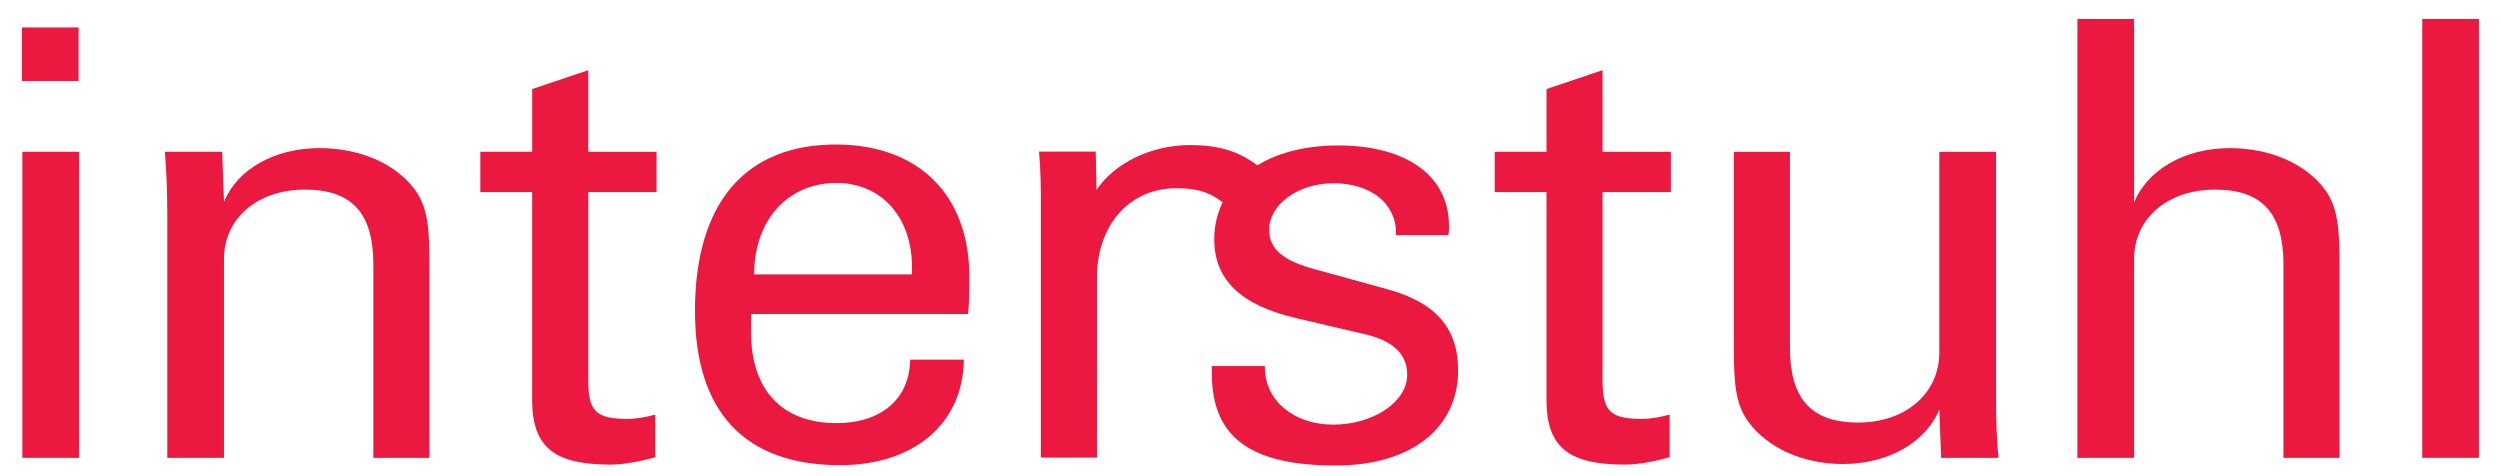 <?xml version="1.0" encoding="utf-8"?>
<svg xmlns="http://www.w3.org/2000/svg" height="195" id="svg3148" version="1.1" width="1024">
  <defs id="defs3150"/>
  
  <g id="layer1" transform="translate(0,-573)">
    <g id="g3223" transform="matrix(11.684,0,0,11.684,-5166.236,-5894.191)">
      <path d="m 475.952,566.118 -1.881,0 c -0.021,1.368 -1.004,2.223 -2.585,2.223 -1.881,0 -2.993,-1.133 -2.993,-3.184 0,-0.129 0,-0.279 0,-0.428 0,-0.065 0,-0.15 0,-0.214 l 7.609,0 c 0.043,-0.449 0.043,-0.876 0.043,-1.304 0,-2.864 -1.774,-4.637 -4.68,-4.637 -3.121,0 -4.938,1.987 -4.938,5.834 0,3.549 1.752,5.407 5.086,5.407 2.586,0 4.317,-1.454 4.339,-3.697 z m -7.351,-2.991 c 0,-1.945 1.217,-3.206 2.885,-3.206 1.517,0 2.65,1.133 2.65,2.97 0,0.065 0,0.15 0,0.236 l -5.535,0" id="path3013" style="fill:#eb1840;fill-opacity:1;fill-rule:evenodd;stroke:none"/>
      <path d="m 478.652,569.551 0,-9.04 c 0,-0.364 0,-0.94 -0.064,-1.689 l 1.988,0 0.028,1.343 c 0.642,-0.959 1.938,-1.571 3.276,-1.571 1.014,0 1.805,0.214 2.566,0.883 l -1.027,1.477 c -0.638,-0.637 -1.114,-0.847 -2.011,-0.847 -1.701,0 -2.788,1.346 -2.788,3.117 l -0.001,6.327 -1.966,0" id="path3015" style="fill:#eb1840;fill-opacity:1;fill-rule:nonzero;stroke:none"/>
      <path d="m 459.002,558.831 0,1.41 1.817,0 0,7.289 c 0,1.709 0.834,2.265 2.756,2.265 0.406,0 0.919,-0.085 1.56,-0.256 l 0,-1.496 c -0.32,0.085 -0.641,0.15 -0.982,0.15 -1.133,0 -1.367,-0.3 -1.367,-1.369 l 0,-6.582 2.394,0 0,-1.41 -2.394,0 0,-2.864 -1.966,0.662 0,2.201 -1.817,0" id="path3017" style="fill:#eb1840;fill-opacity:1;fill-rule:nonzero;stroke:none"/>
      <path d="m 450.016,560.583 -0.064,-1.752 -2.009,0 c 0.064,0.769 0.085,1.517 0.085,2.201 l 0,8.527 1.987,0 0,-6.968 c 0,-1.431 1.175,-2.436 2.843,-2.436 1.689,0 2.394,0.876 2.394,2.629 l 0,6.775 1.966,0 0,-6.669 c 0,-1.239 -0.021,-2.072 -0.513,-2.735 -0.664,-0.897 -1.902,-1.454 -3.335,-1.454 -1.603,0 -2.885,0.749 -3.355,1.881" id="path3019" style="fill:#eb1840;fill-opacity:1;fill-rule:nonzero;stroke:none"/>
      <path d="m 442.947,569.559 0,-10.729 1.988,0 0,10.729 -1.988,0 z" id="path3021" style="fill:#eb1840;fill-opacity:1;fill-rule:nonzero;stroke:none"/>
      <path d="m 442.933,556.346 0,-1.876 1.986,0 0,1.876 -1.986,0 z" id="path3023" style="fill:#eb1840;fill-opacity:1;fill-rule:nonzero;stroke:none"/>
      <path d="m 494.562,558.831 0,1.41 1.816,0 0,7.289 c 0,1.709 0.834,2.265 2.757,2.265 0.405,0 0.919,-0.085 1.56,-0.256 l 0,-1.496 c -0.321,0.085 -0.641,0.15 -0.984,0.15 -1.133,0 -1.367,-0.3 -1.367,-1.369 l 0,-6.582 2.394,0 0,-1.41 -2.394,0 0,-2.864 -1.966,0.662 0,2.201 -1.816,0" id="path3025" style="fill:#eb1840;fill-opacity:1;fill-rule:nonzero;stroke:none"/>
      <path d="m 510.149,567.871 0.064,1.689 2.009,0 c -0.064,-0.662 -0.085,-1.368 -0.085,-2.116 l 0,-8.612 -1.988,0 0,7.031 c 0,1.432 -1.176,2.458 -2.843,2.458 -1.689,0 -2.394,-0.876 -2.394,-2.629 l 0,-6.86 -1.966,0 0,6.732 c 0,1.239 0.021,2.072 0.512,2.735 0.662,0.897 1.881,1.475 3.312,1.475 1.604,0 2.906,-0.77 3.377,-1.903" id="path3027" style="fill:#eb1840;fill-opacity:1;fill-rule:nonzero;stroke:none"/>
      <path d="m 516.977,560.604 0,-6.433 -1.988,0 0,15.388 1.988,0 0,-6.968 c 0,-1.431 1.176,-2.436 2.842,-2.436 1.689,0 2.394,0.876 2.394,2.629 l 0,6.775 1.966,0 0,-6.648 c 0,-1.239 -0.021,-2.094 -0.513,-2.756 -0.662,-0.897 -1.903,-1.454 -3.335,-1.454 -1.603,0 -2.885,0.77 -3.355,1.903" id="path3029" style="fill:#eb1840;fill-opacity:1;fill-rule:nonzero;stroke:none"/>
      <path d="m 527.079,569.559 0,-15.388 1.987,0 0,15.388 -1.987,0 z" id="path3031" style="fill:#eb1840;fill-opacity:1;fill-rule:nonzero;stroke:none"/>
      <path d="m 484.646,566.344 c 0,0.086 0,0.171 0,0.256 0,2.245 1.367,3.227 4.339,3.227 2.692,0 4.295,-1.346 4.295,-3.334 0,-1.518 -0.831,-2.401 -2.499,-2.85 l -2.501,-0.689 c -1.111,-0.299 -1.624,-0.693 -1.624,-1.397 0,-0.855 0.981,-1.625 2.264,-1.625 1.261,0 2.18,0.684 2.18,1.731 0,0.021 0,0.064 0,0.085 l 1.839,0 c 0.021,-0.106 0.021,-0.214 0.021,-0.32 0,-1.731 -1.454,-2.821 -3.89,-2.821 -2.692,0 -4.339,1.411 -4.339,3.291 0,1.433 0.951,2.309 2.854,2.758 l 2.493,0.585 c 0.876,0.214 1.417,0.654 1.417,1.402 0,0.983 -1.229,1.751 -2.596,1.751 -1.367,0 -2.393,-0.832 -2.393,-2.009 0,-0.021 0,-0.021 0,-0.043 l -1.86,0" id="path3033" style="fill:#eb1840;fill-opacity:1;fill-rule:nonzero;stroke:none"/>
    </g>
  </g>
</svg>